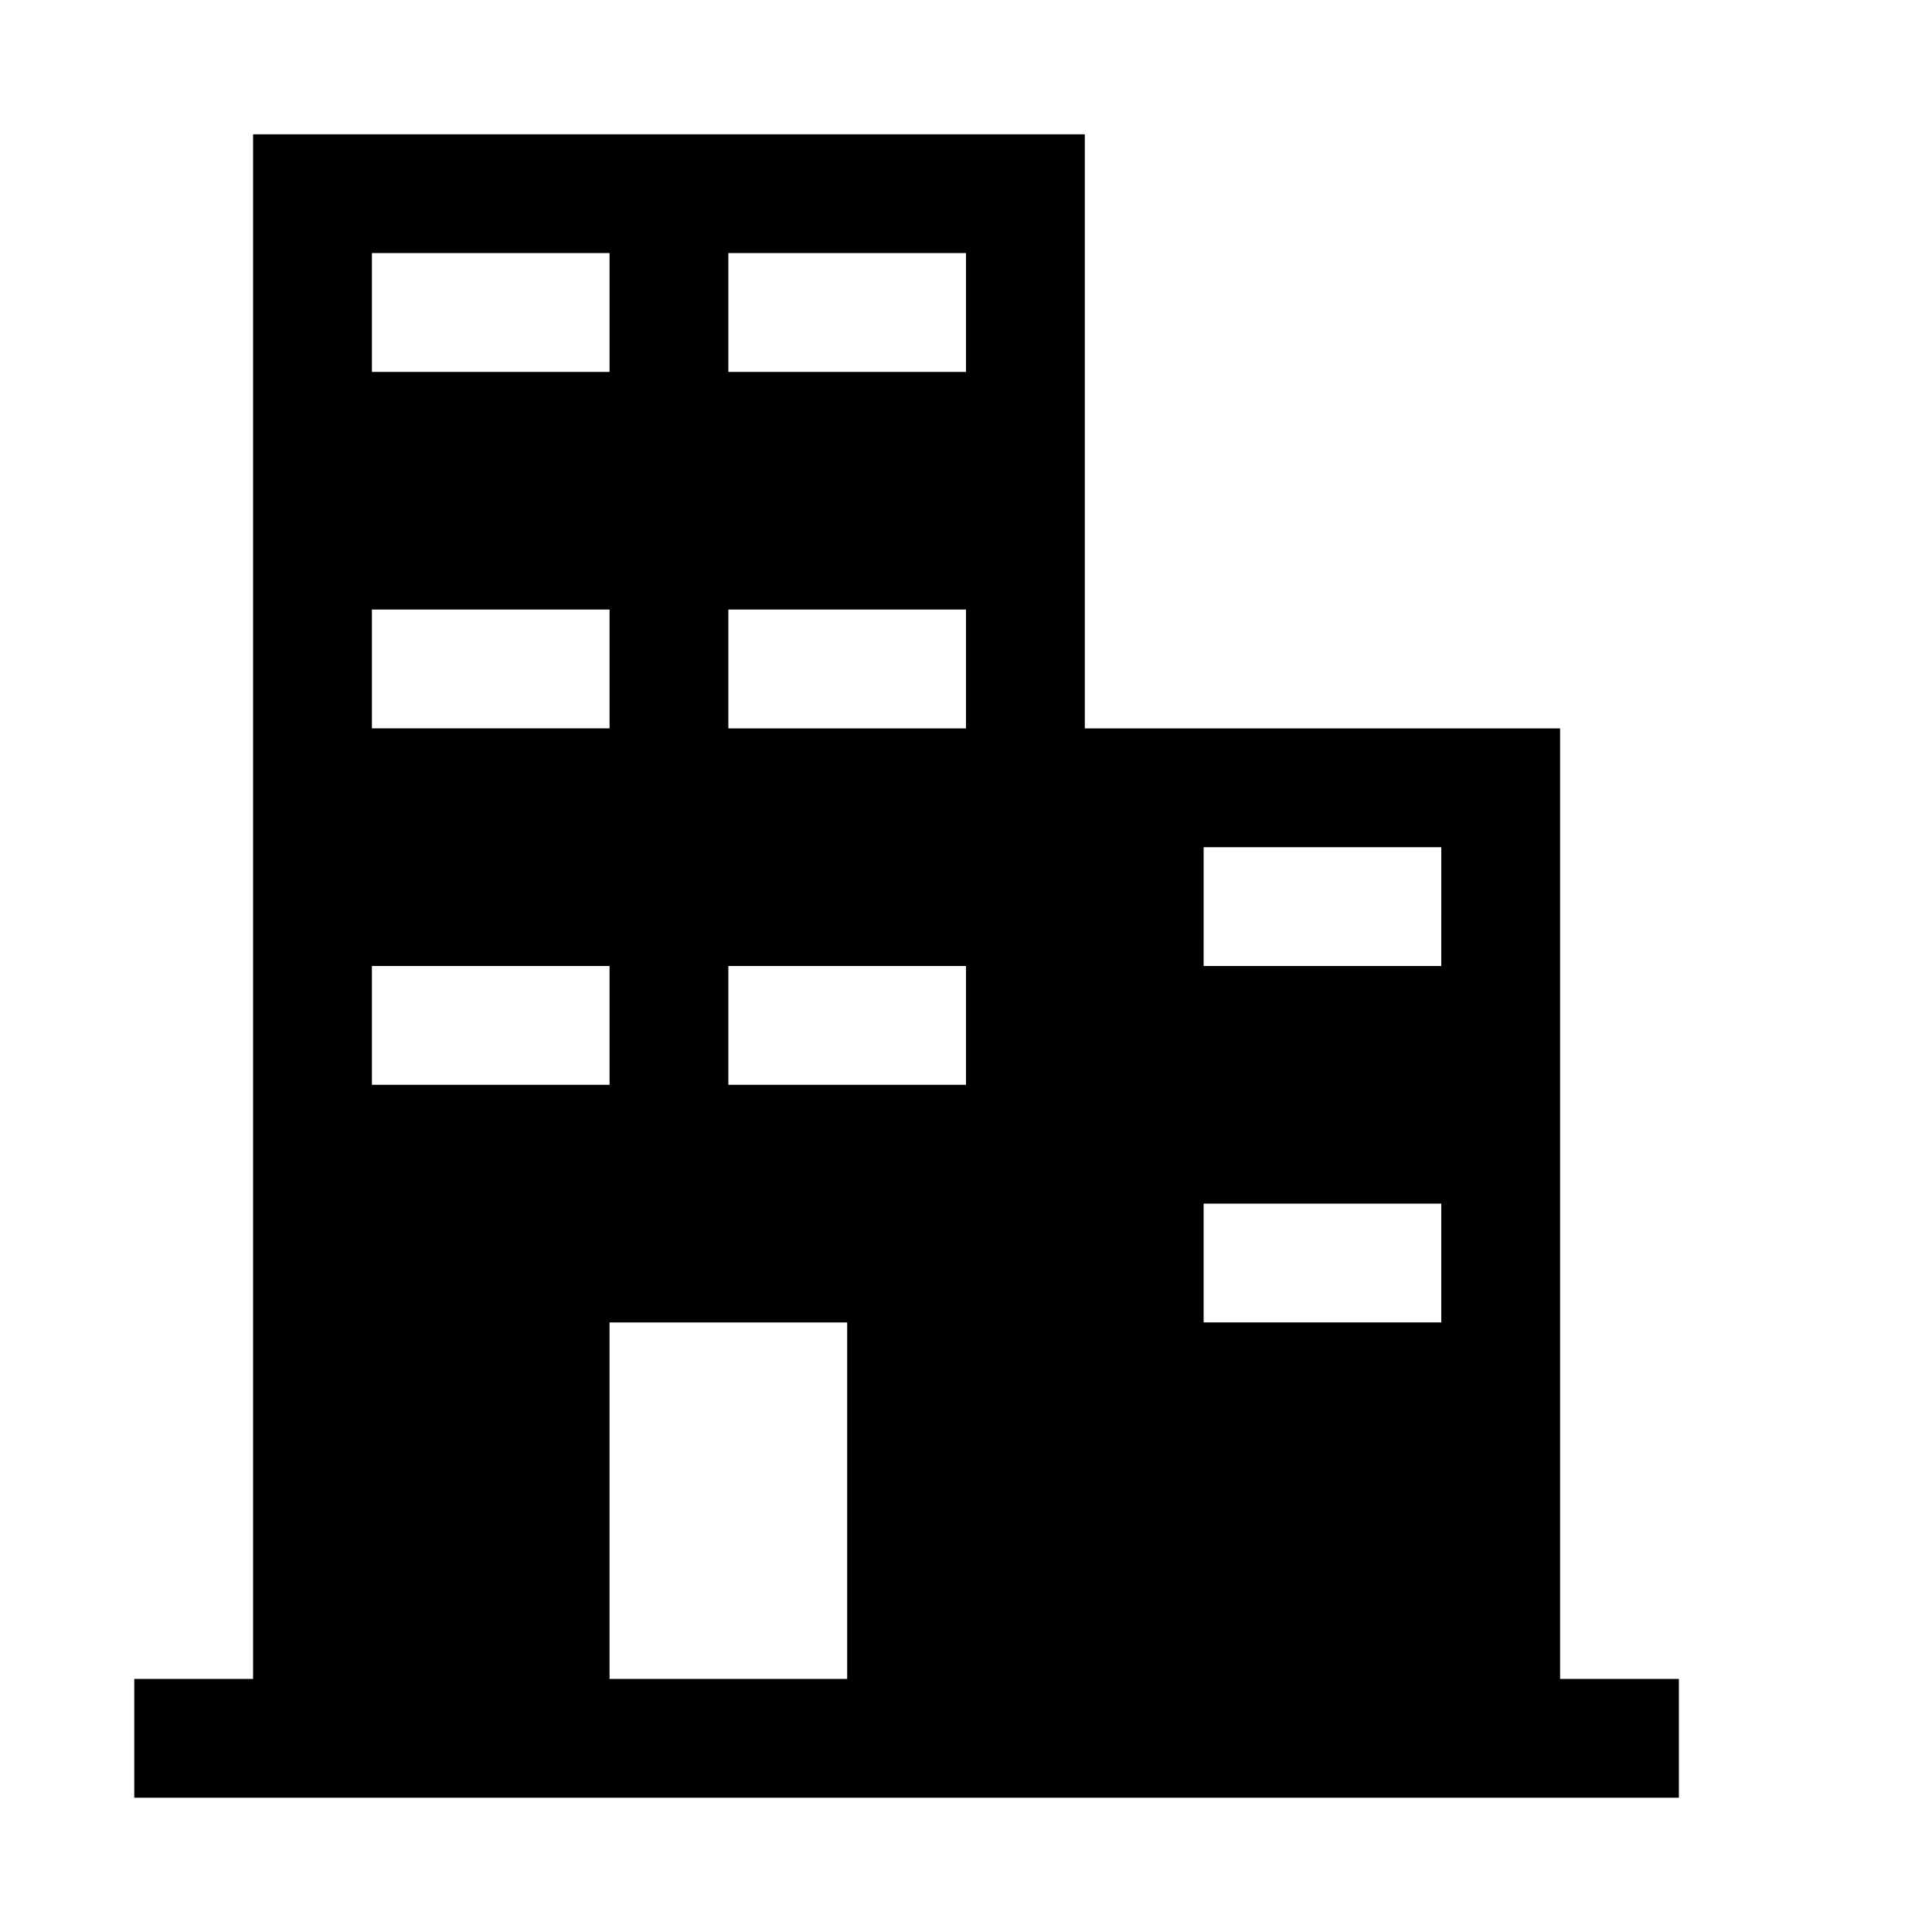 <?xml version="1.0" encoding="UTF-8"?>
<!-- Uploaded to: SVG Repo, www.svgrepo.com, Generator: SVG Repo Mixer Tools -->
<svg fill="#000000" width="800px" height="800px" version="1.1" viewBox="144 144 512 512" xmlns="http://www.w3.org/2000/svg">
 <path d="m557.44 588.93v-251.9h-125.95v-157.44h-220.42v409.34h-31.488v31.488h409.34v-31.488zm-314.88-377.86h62.977v31.488h-62.977zm0 94.465h62.977v31.488h-62.977zm0 94.465h62.977v31.488h-62.977zm125.95 188.93h-62.977v-94.465h62.977zm31.488-157.44h-62.977v-31.488h62.977zm0-94.465h-62.977v-31.488h62.977zm0-94.465h-62.977v-31.488h62.977zm125.95 251.9h-62.977v-31.488h62.977zm0-94.461h-62.977l0.004-31.488h62.977z"/>
</svg>